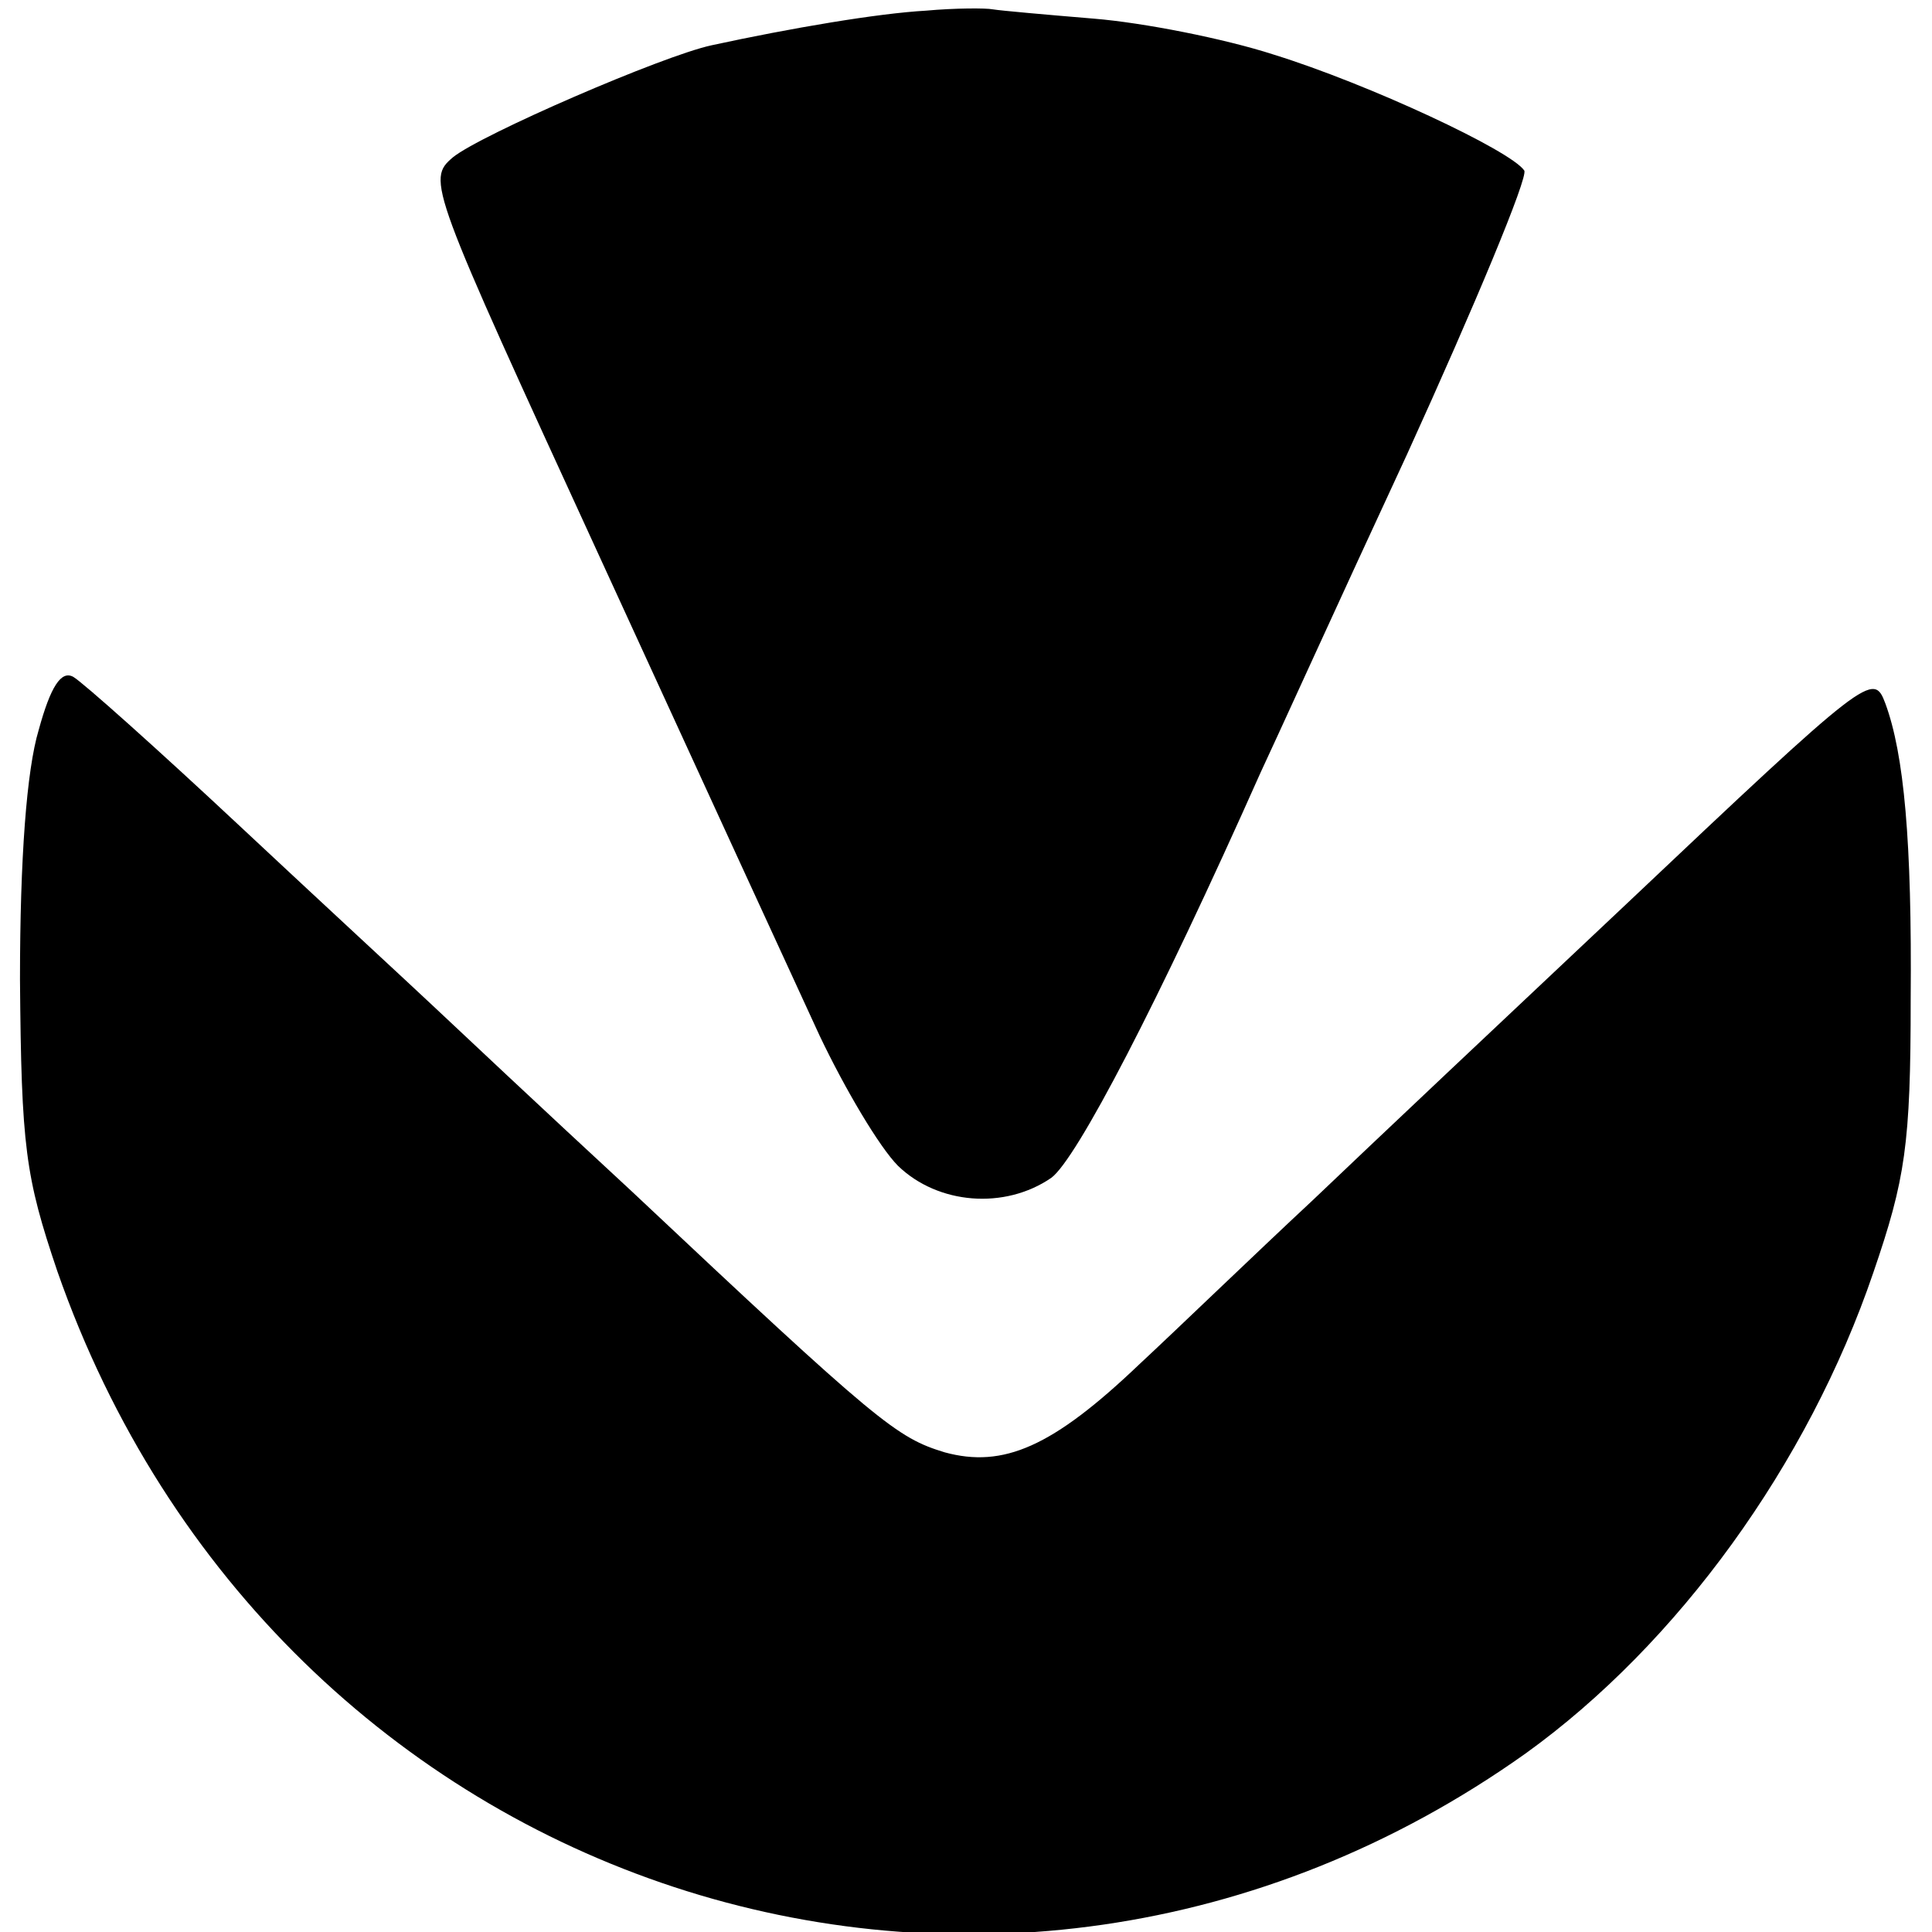 <?xml version="1.0" standalone="no"?>
<!DOCTYPE svg PUBLIC "-//W3C//DTD SVG 20010904//EN"
 "http://www.w3.org/TR/2001/REC-SVG-20010904/DTD/svg10.dtd">
<svg version="1.0" xmlns="http://www.w3.org/2000/svg"
 width="145pt" height="145pt" viewBox="0 0 145 145"
 preserveAspectRatio="xMidYMid meet">
<g transform="translate(0,145) scale(0.1,-0.1)"
fill="#000000" stroke="none">
<path d="M695 1442 c-36 -2 -101 -13 -161 -26 -37 -8 -173 -67 -194 -84 -20
-17 -18 -21 111 -302 72 -157 146 -318 164 -357 19 -40 45 -84 59 -98 30 -29
80 -33 115 -9 19 14 80 131 157 304 9 19 58 127 110 239 51 112 91 208 88 213
-10 15 -117 65 -188 87 -37 12 -98 24 -135 27 -36 3 -70 6 -76 7 -5 1 -28 1
-50 -1z"/>
<path d="M29 902 c-9 -30 -14 -96 -14 -187 1 -126 4 -148 28 -219 163 -467
704 -645 1102 -362 114 82 212 217 261 361 24 70 28 96 28 205 1 119 -5 184
-19 222 -9 24 -12 22 -196 -152 -85 -80 -190 -179 -234 -221 -44 -41 -102 -97
-130 -123 -65 -62 -102 -78 -146 -66 -36 11 -49 21 -235 196 -66 61 -133 124
-150 140 -17 16 -82 76 -144 134 -62 58 -118 108 -125 112 -9 5 -17 -7 -26
-40z"/>
</g>
</svg>
